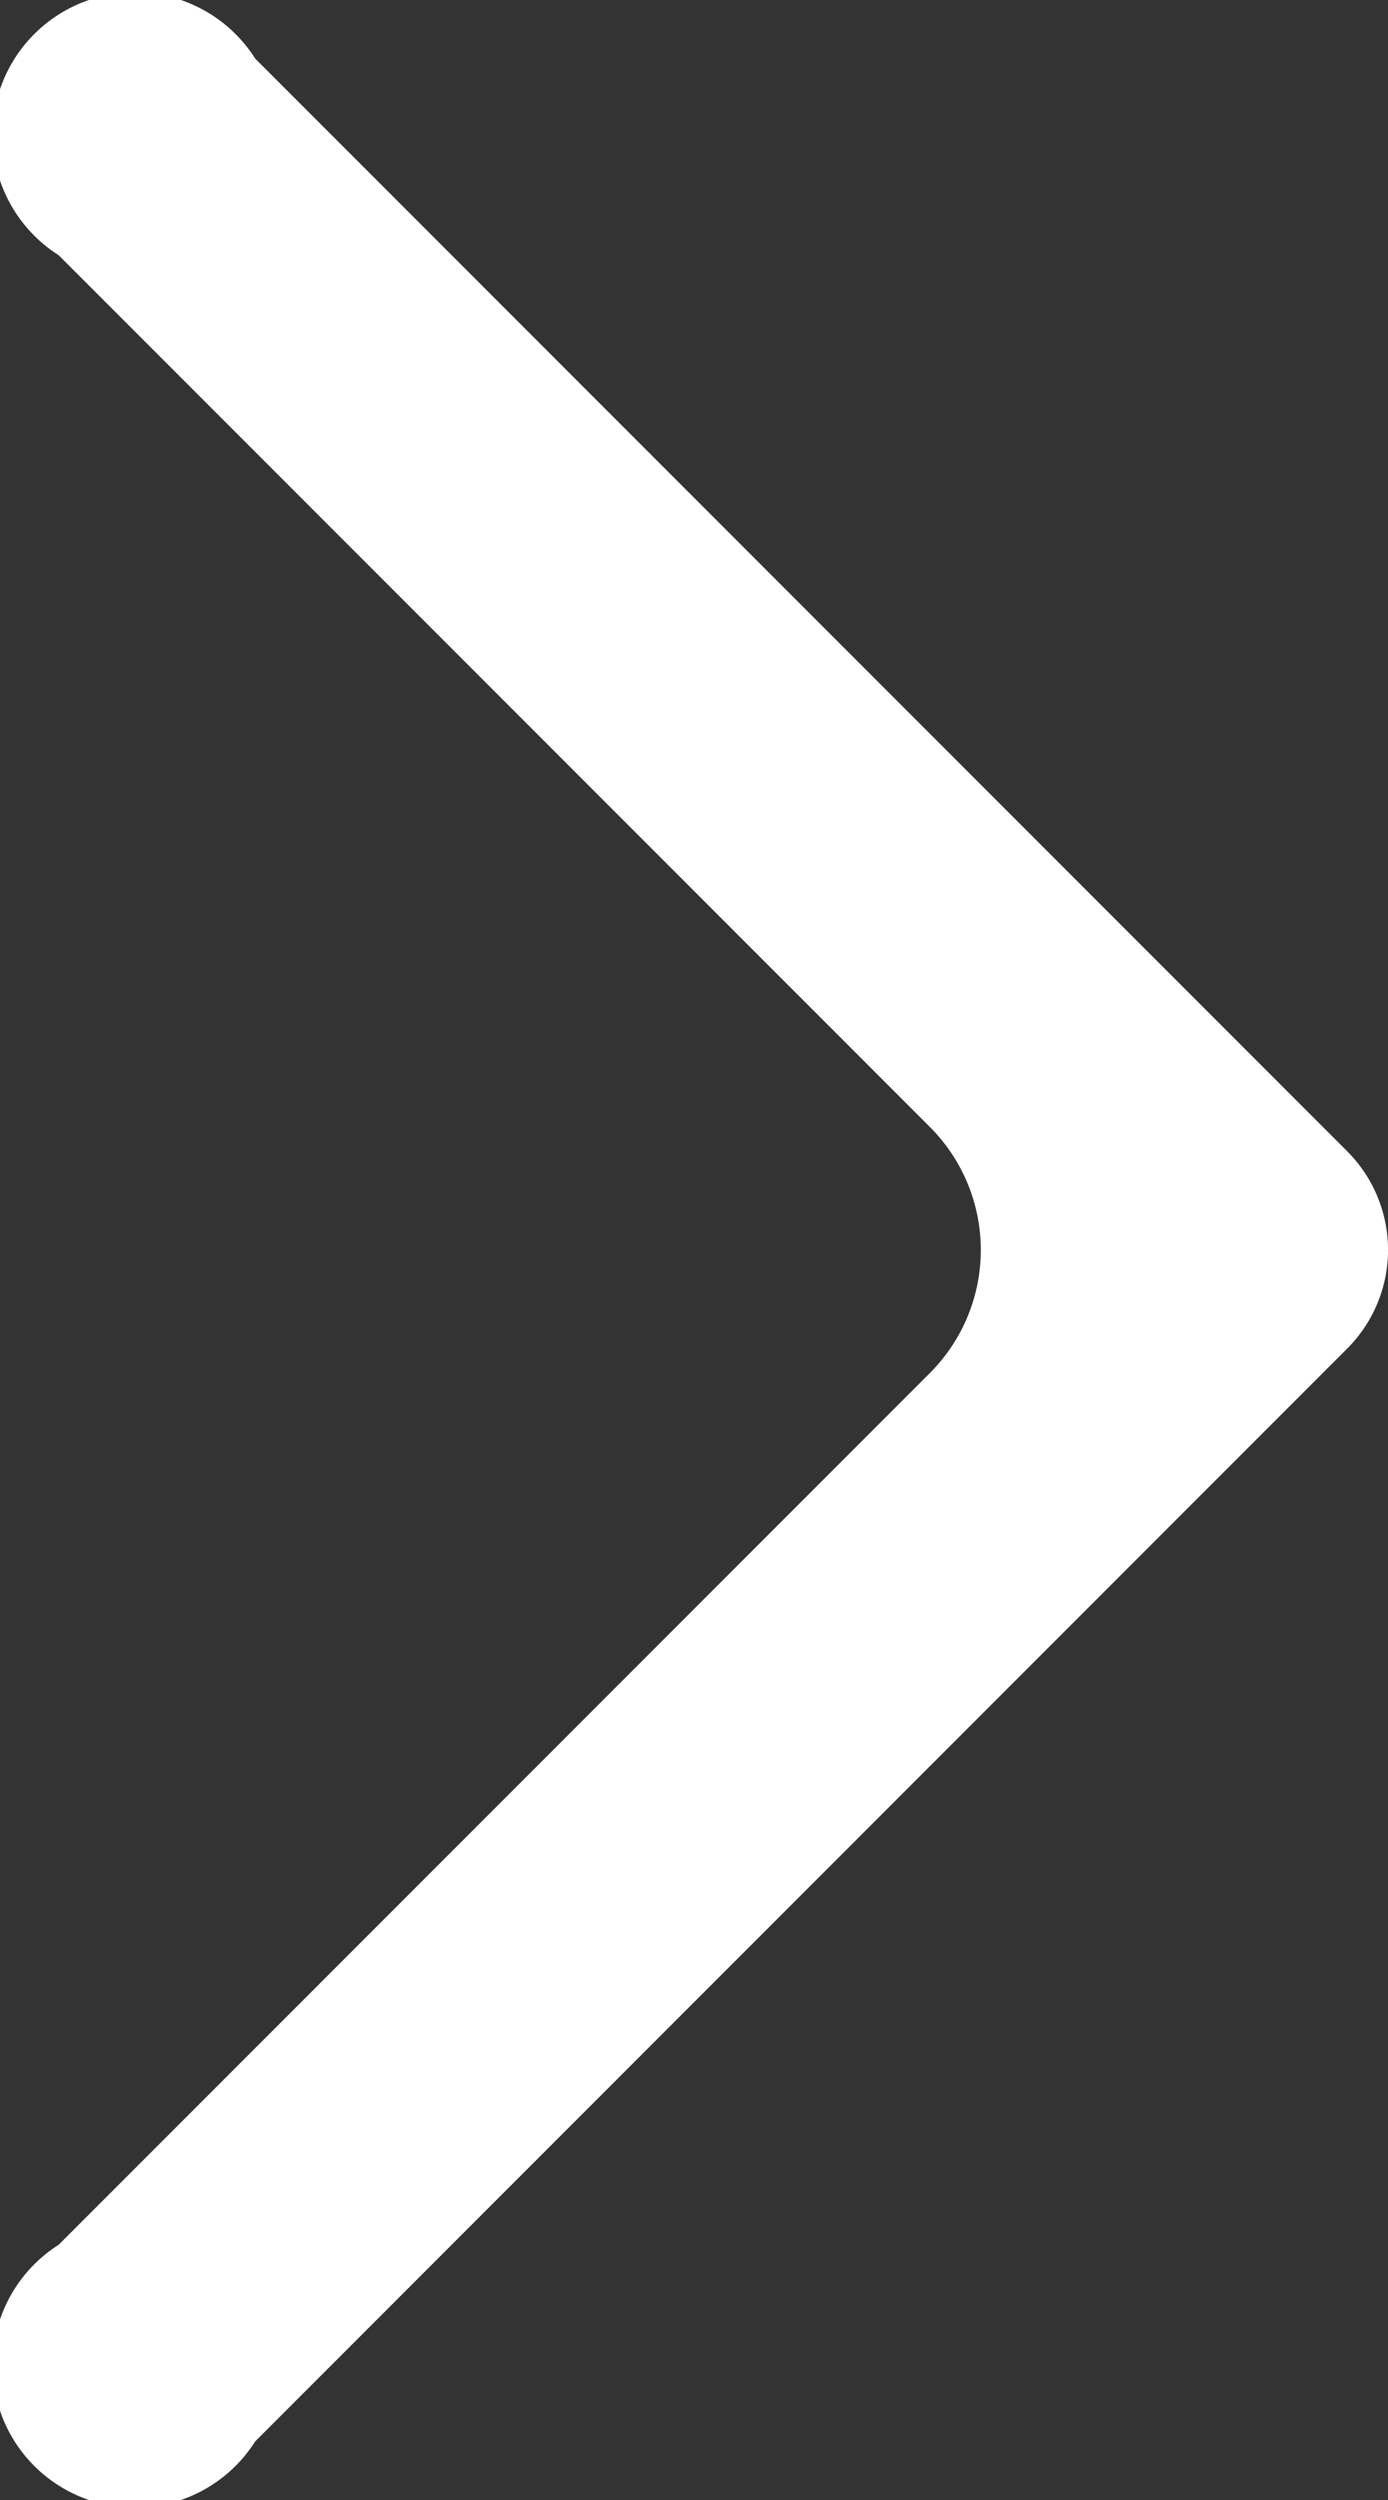 <svg xmlns="http://www.w3.org/2000/svg" width="10.595" height="19.072" viewBox="0 0 10.595 19.072">
  <rect x="0" y="0" width="10.595" height="19.072" fill="#333333" stroke="none"/>
  <path id="strzalka-cta" d="M329.561,107.444l1.686-1.686a1.064,1.064,0,0,0,0-1.5l-8.338-8.338a1.087,1.087,0,1,0-1.5,1.5l6.653,6.653a1.327,1.327,0,0,1,0,1.871l-6.653,6.653a1.087,1.087,0,1,0,1.5,1.5Z" transform="translate(-320.961 -95.473)" fill="#fff"/>
</svg>
